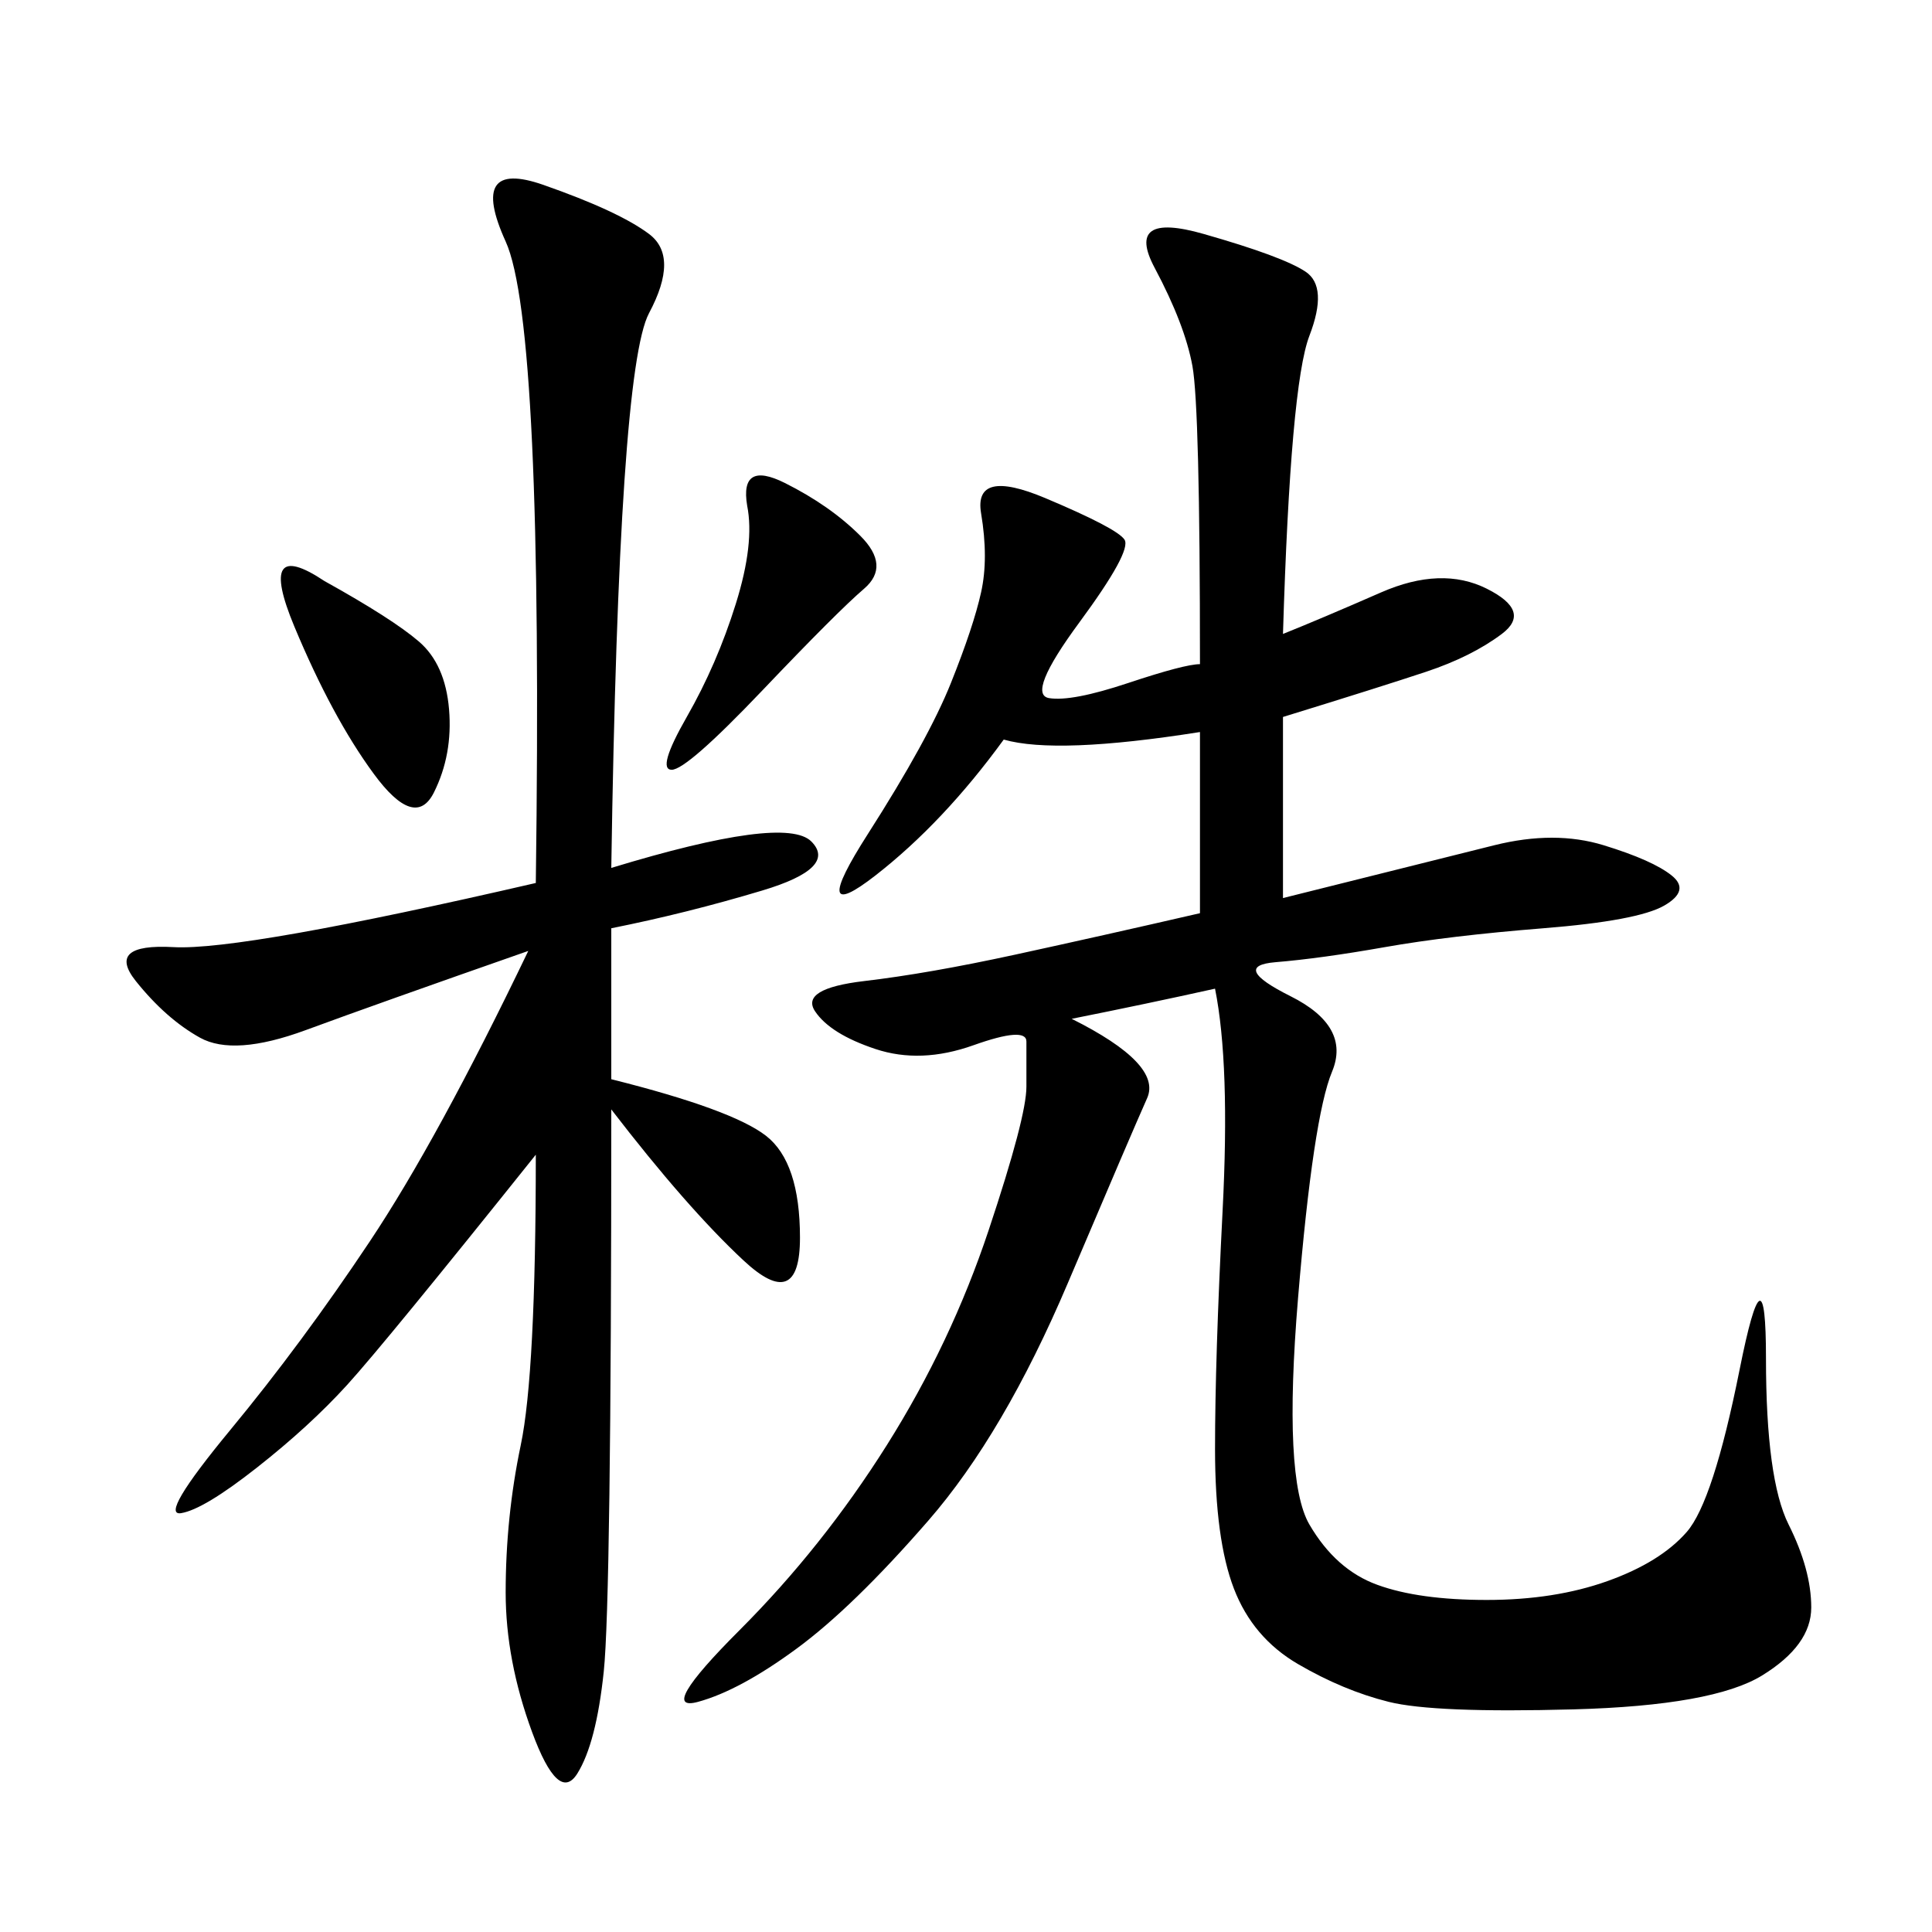 <svg xmlns="http://www.w3.org/2000/svg" xmlns:xlink="http://www.w3.org/1999/xlink" width="300" height="300"><path d="M199.22 98.44Q205.08 96.09 214.45 91.99Q223.83 87.89 230.86 91.41Q237.89 94.92 233.20 98.44Q228.52 101.95 221.48 104.30Q214.45 106.64 199.22 111.33L199.22 111.33L199.22 139.45L232.03 131.25Q241.41 128.91 249.02 131.25Q256.64 133.59 259.57 135.94Q262.50 138.28 258.40 140.63Q254.30 142.97 239.65 144.14Q225 145.31 215.04 147.07Q205.08 148.83 198.05 149.41Q191.02 150 200.39 154.69Q209.77 159.38 206.84 166.41Q203.91 173.44 201.56 201.56Q199.22 229.69 203.32 236.72Q207.42 243.75 213.87 246.09Q220.31 248.44 230.86 248.44L230.86 248.44Q241.41 248.44 249.61 245.51Q257.81 242.58 261.91 237.89Q266.02 233.20 270.12 212.70Q274.22 192.19 274.22 210.94L274.22 210.94Q274.22 229.69 277.73 236.72Q281.25 243.75 281.25 249.61L281.25 249.61Q281.25 255.47 273.63 260.16Q266.02 264.84 244.34 265.43Q222.66 266.02 215.63 264.26Q208.59 262.50 201.56 258.40Q194.53 254.30 191.60 246.68Q188.67 239.06 188.67 225L188.67 225Q188.67 210.94 189.84 188.09Q191.02 165.23 188.67 153.52L188.67 153.52Q178.13 155.86 166.41 158.20L166.41 158.20Q180.47 165.23 178.13 170.51Q175.78 175.78 165.82 199.22Q155.86 222.66 144.14 236.13Q132.42 249.61 123.63 256.05Q114.84 262.50 108.40 264.26Q101.95 266.02 114.84 253.13Q127.73 240.23 137.70 224.41Q147.66 208.59 153.52 191.02Q159.38 173.44 159.38 168.75L159.38 168.75L159.38 161.72Q159.38 159.38 151.17 162.30Q142.97 165.23 135.94 162.89Q128.91 160.55 126.56 157.03Q124.22 153.52 134.18 152.34Q144.14 151.17 157.62 148.24Q171.09 145.31 186.33 141.80L186.33 141.80L186.33 113.67Q164.06 117.19 155.86 114.84L155.86 114.84Q146.48 127.73 135.94 135.94Q125.39 144.14 134.77 129.49Q144.14 114.84 147.66 106.05Q151.17 97.27 152.34 91.99Q153.52 86.72 152.34 79.69Q151.17 72.66 162.30 77.34Q173.44 82.03 174.61 83.79Q175.78 85.55 167.58 96.68Q159.38 107.81 162.89 108.40Q166.41 108.98 175.20 106.05Q183.98 103.13 186.33 103.13L186.33 103.13Q186.33 63.28 185.16 56.84Q183.98 50.39 179.30 41.60Q174.61 32.81 186.91 36.33Q199.22 39.84 202.73 42.19Q206.25 44.53 203.32 52.15Q200.39 59.77 199.22 98.44L199.22 98.44ZM94.92 134.77Q121.88 126.56 125.98 130.66Q130.08 134.77 118.36 138.28Q106.64 141.80 94.92 144.14L94.92 144.14L94.92 167.58Q113.67 172.27 118.95 176.37Q124.22 180.47 124.22 192.19L124.22 192.19Q124.22 203.91 115.43 195.70Q106.64 187.50 94.92 172.27L94.92 172.27Q94.92 248.44 93.75 259.57Q92.58 270.70 89.65 275.39Q86.72 280.08 82.62 268.95Q78.52 257.81 78.52 247.27L78.52 247.27Q78.52 235.55 80.86 224.41Q83.20 213.28 83.20 179.30L83.20 179.30Q59.77 208.59 53.91 215.04Q48.05 221.48 39.84 227.93Q31.64 234.38 28.13 234.96Q24.61 235.55 35.74 222.07Q46.88 208.59 57.42 192.77Q67.97 176.95 82.03 147.66L82.03 147.66Q58.59 155.86 47.46 159.96Q36.33 164.06 31.05 161.13Q25.78 158.20 21.09 152.34Q16.41 146.48 26.95 147.07Q37.50 147.66 83.20 137.11L83.20 137.11Q84.38 50.39 78.52 37.50Q72.66 24.61 84.38 28.71Q96.09 32.81 100.78 36.33Q105.47 39.84 100.78 48.63Q96.09 57.42 94.92 134.77L94.92 134.77ZM116.02 78.52Q114.84 71.48 121.88 75Q128.91 78.52 133.59 83.20Q138.28 87.89 134.18 91.41Q130.08 94.92 118.36 107.23Q106.64 119.53 104.30 119.53L104.30 119.53Q101.95 119.53 106.64 111.33Q111.33 103.13 114.26 93.75Q117.19 84.38 116.02 78.52L116.02 78.52ZM50.39 90.23Q60.94 96.09 65.04 99.61Q69.14 103.13 69.73 110.16Q70.31 117.19 67.38 123.05Q64.45 128.91 58.01 120.12Q51.56 111.33 45.70 97.27Q39.84 83.20 50.39 90.23L50.39 90.23Z"/></svg>